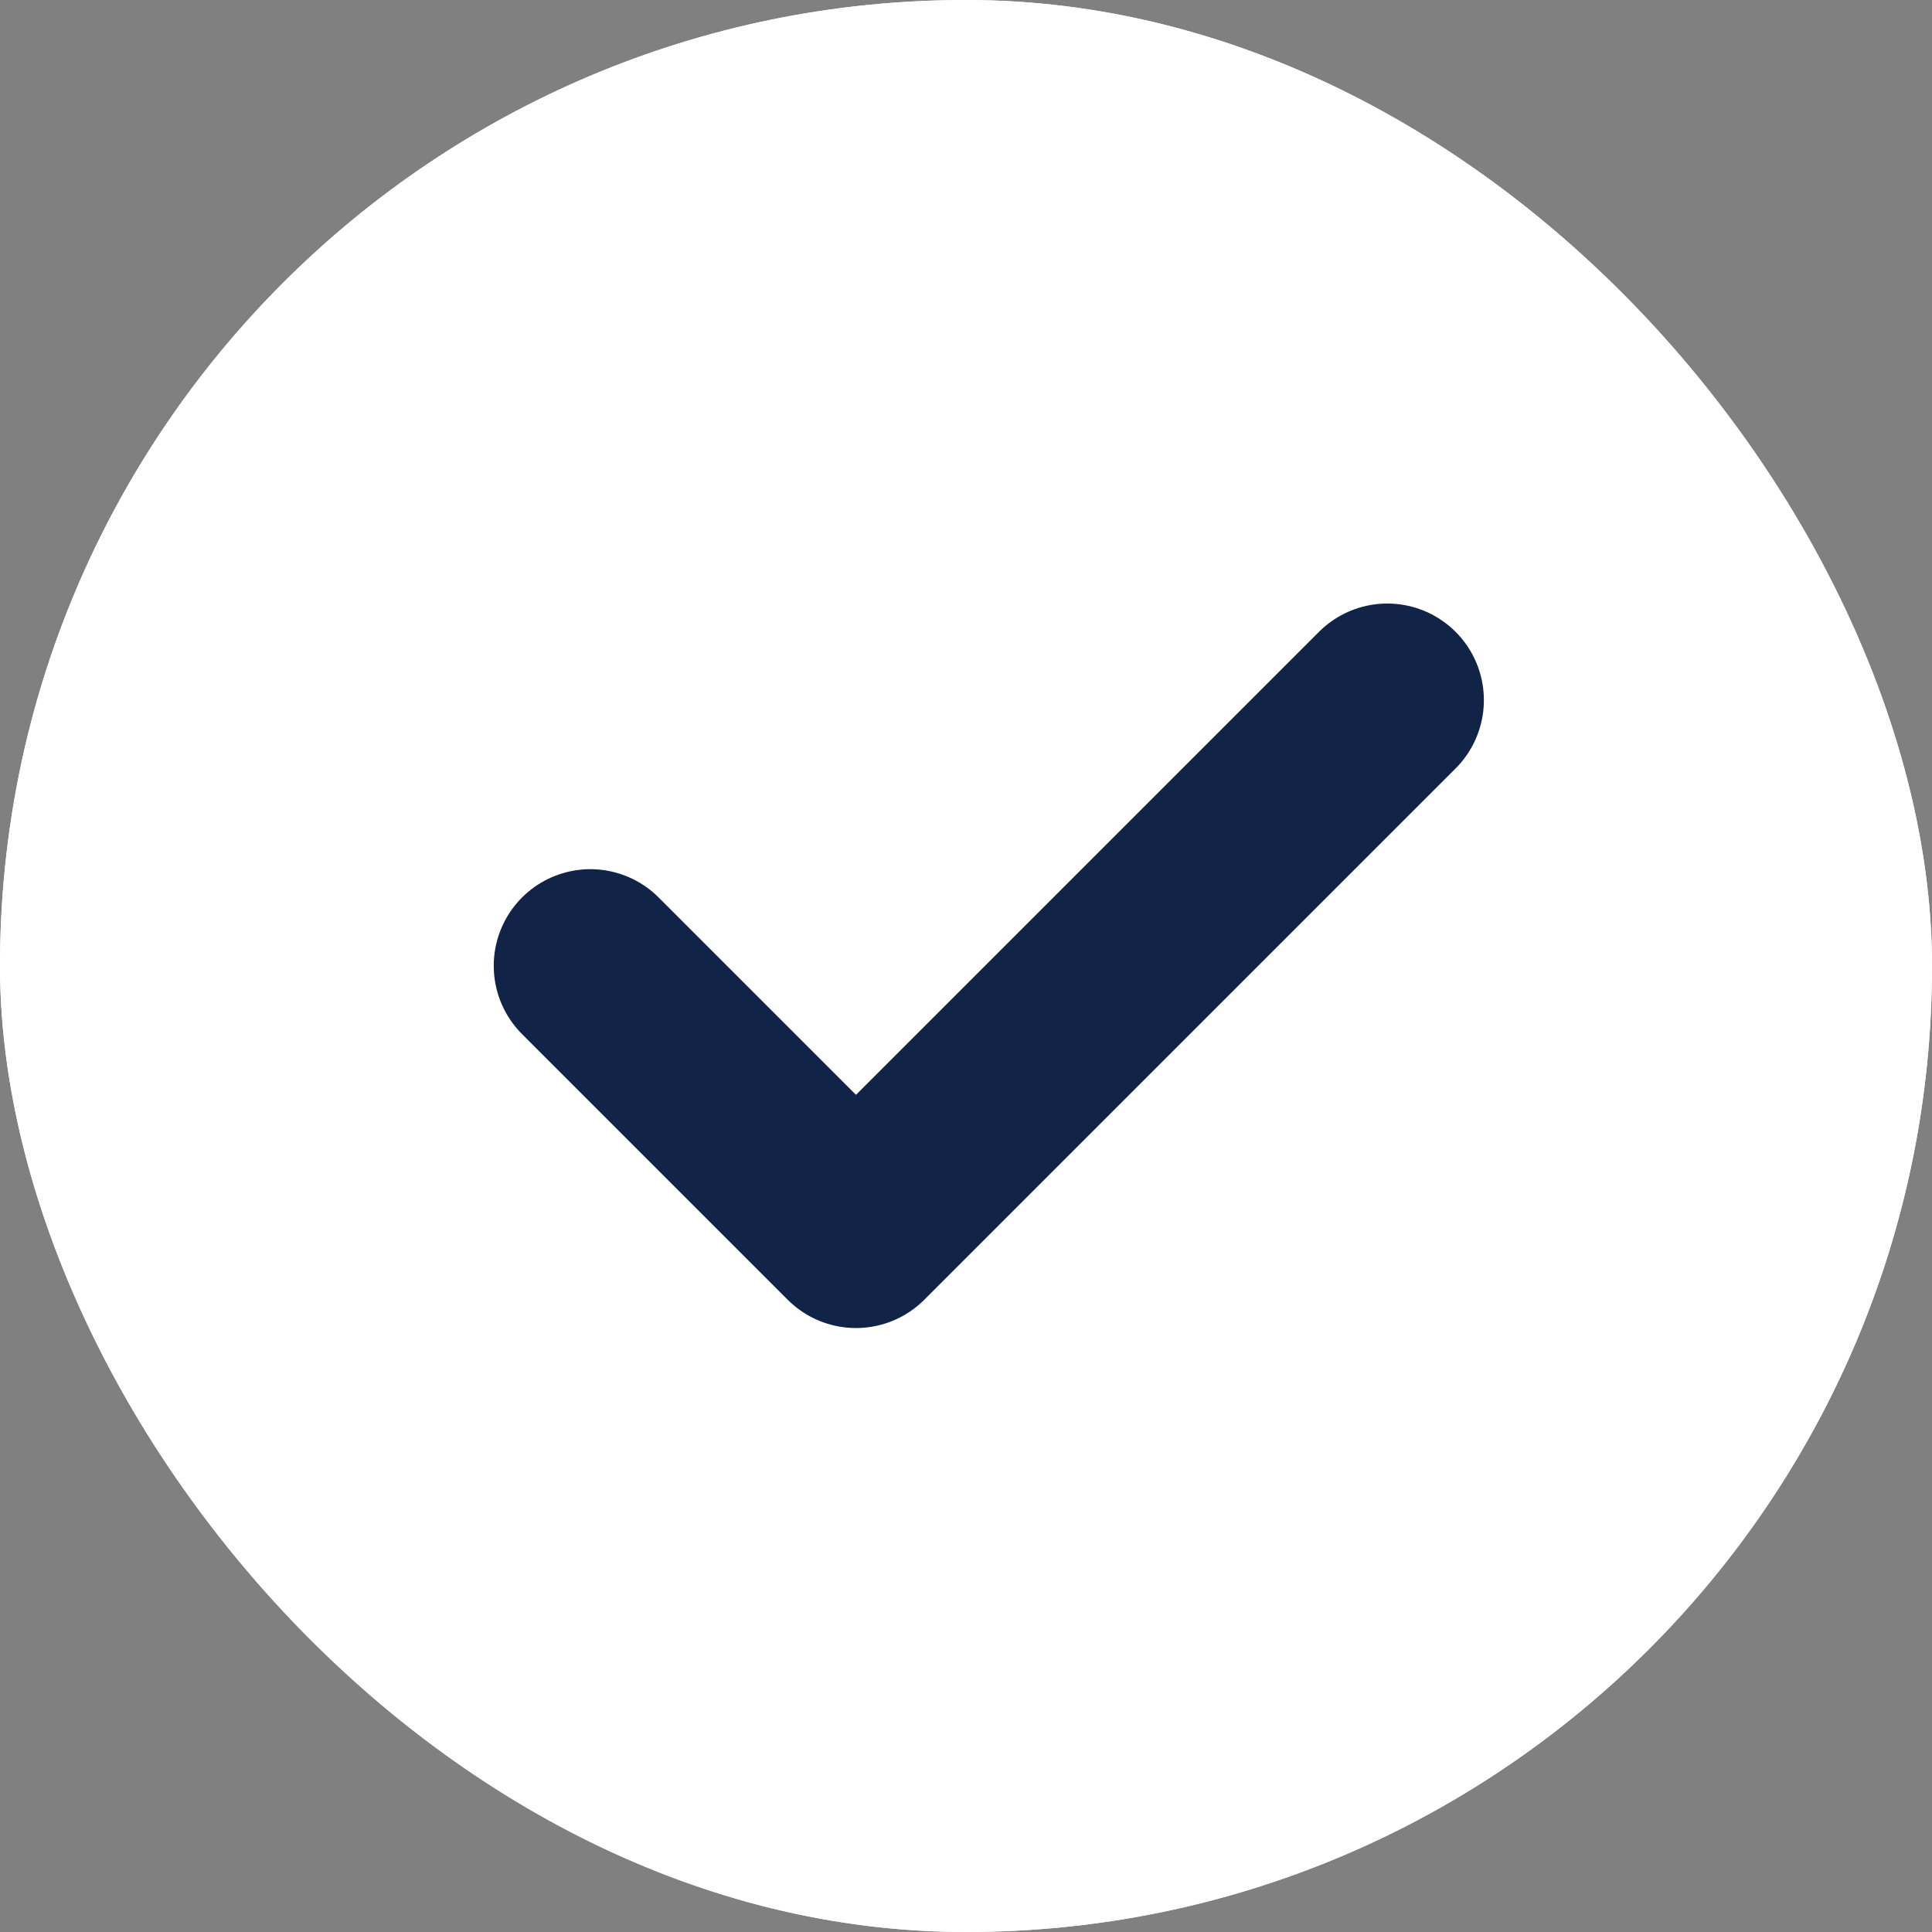 <?xml version="1.0" encoding="UTF-8"?> <svg xmlns="http://www.w3.org/2000/svg" width="18" height="18" viewBox="0 0 18 18" fill="none"><rect x="0" y="0" width="18" height="18" fill="#808080" stroke="none"/><g clip-path="url(#clip0_136_5018)"><rect width="18" height="18" rx="9" fill="#FCFCFC"></rect><path d="M18 9C18 4.029 13.971 0 9 0C4.029 0 0 4.029 0 9C0 13.971 4.029 18 9 18C13.971 18 18 13.971 18 9Z" fill="white"></path><path d="M5.5 8.998L7.975 11.473L12.925 6.523" stroke="#112447" stroke-width="1.8" stroke-linecap="round" stroke-linejoin="round"></path></g><defs><clipPath id="clip0_136_5018"><rect width="18" height="18" rx="9" fill="white"></rect></clipPath></defs></svg> 
